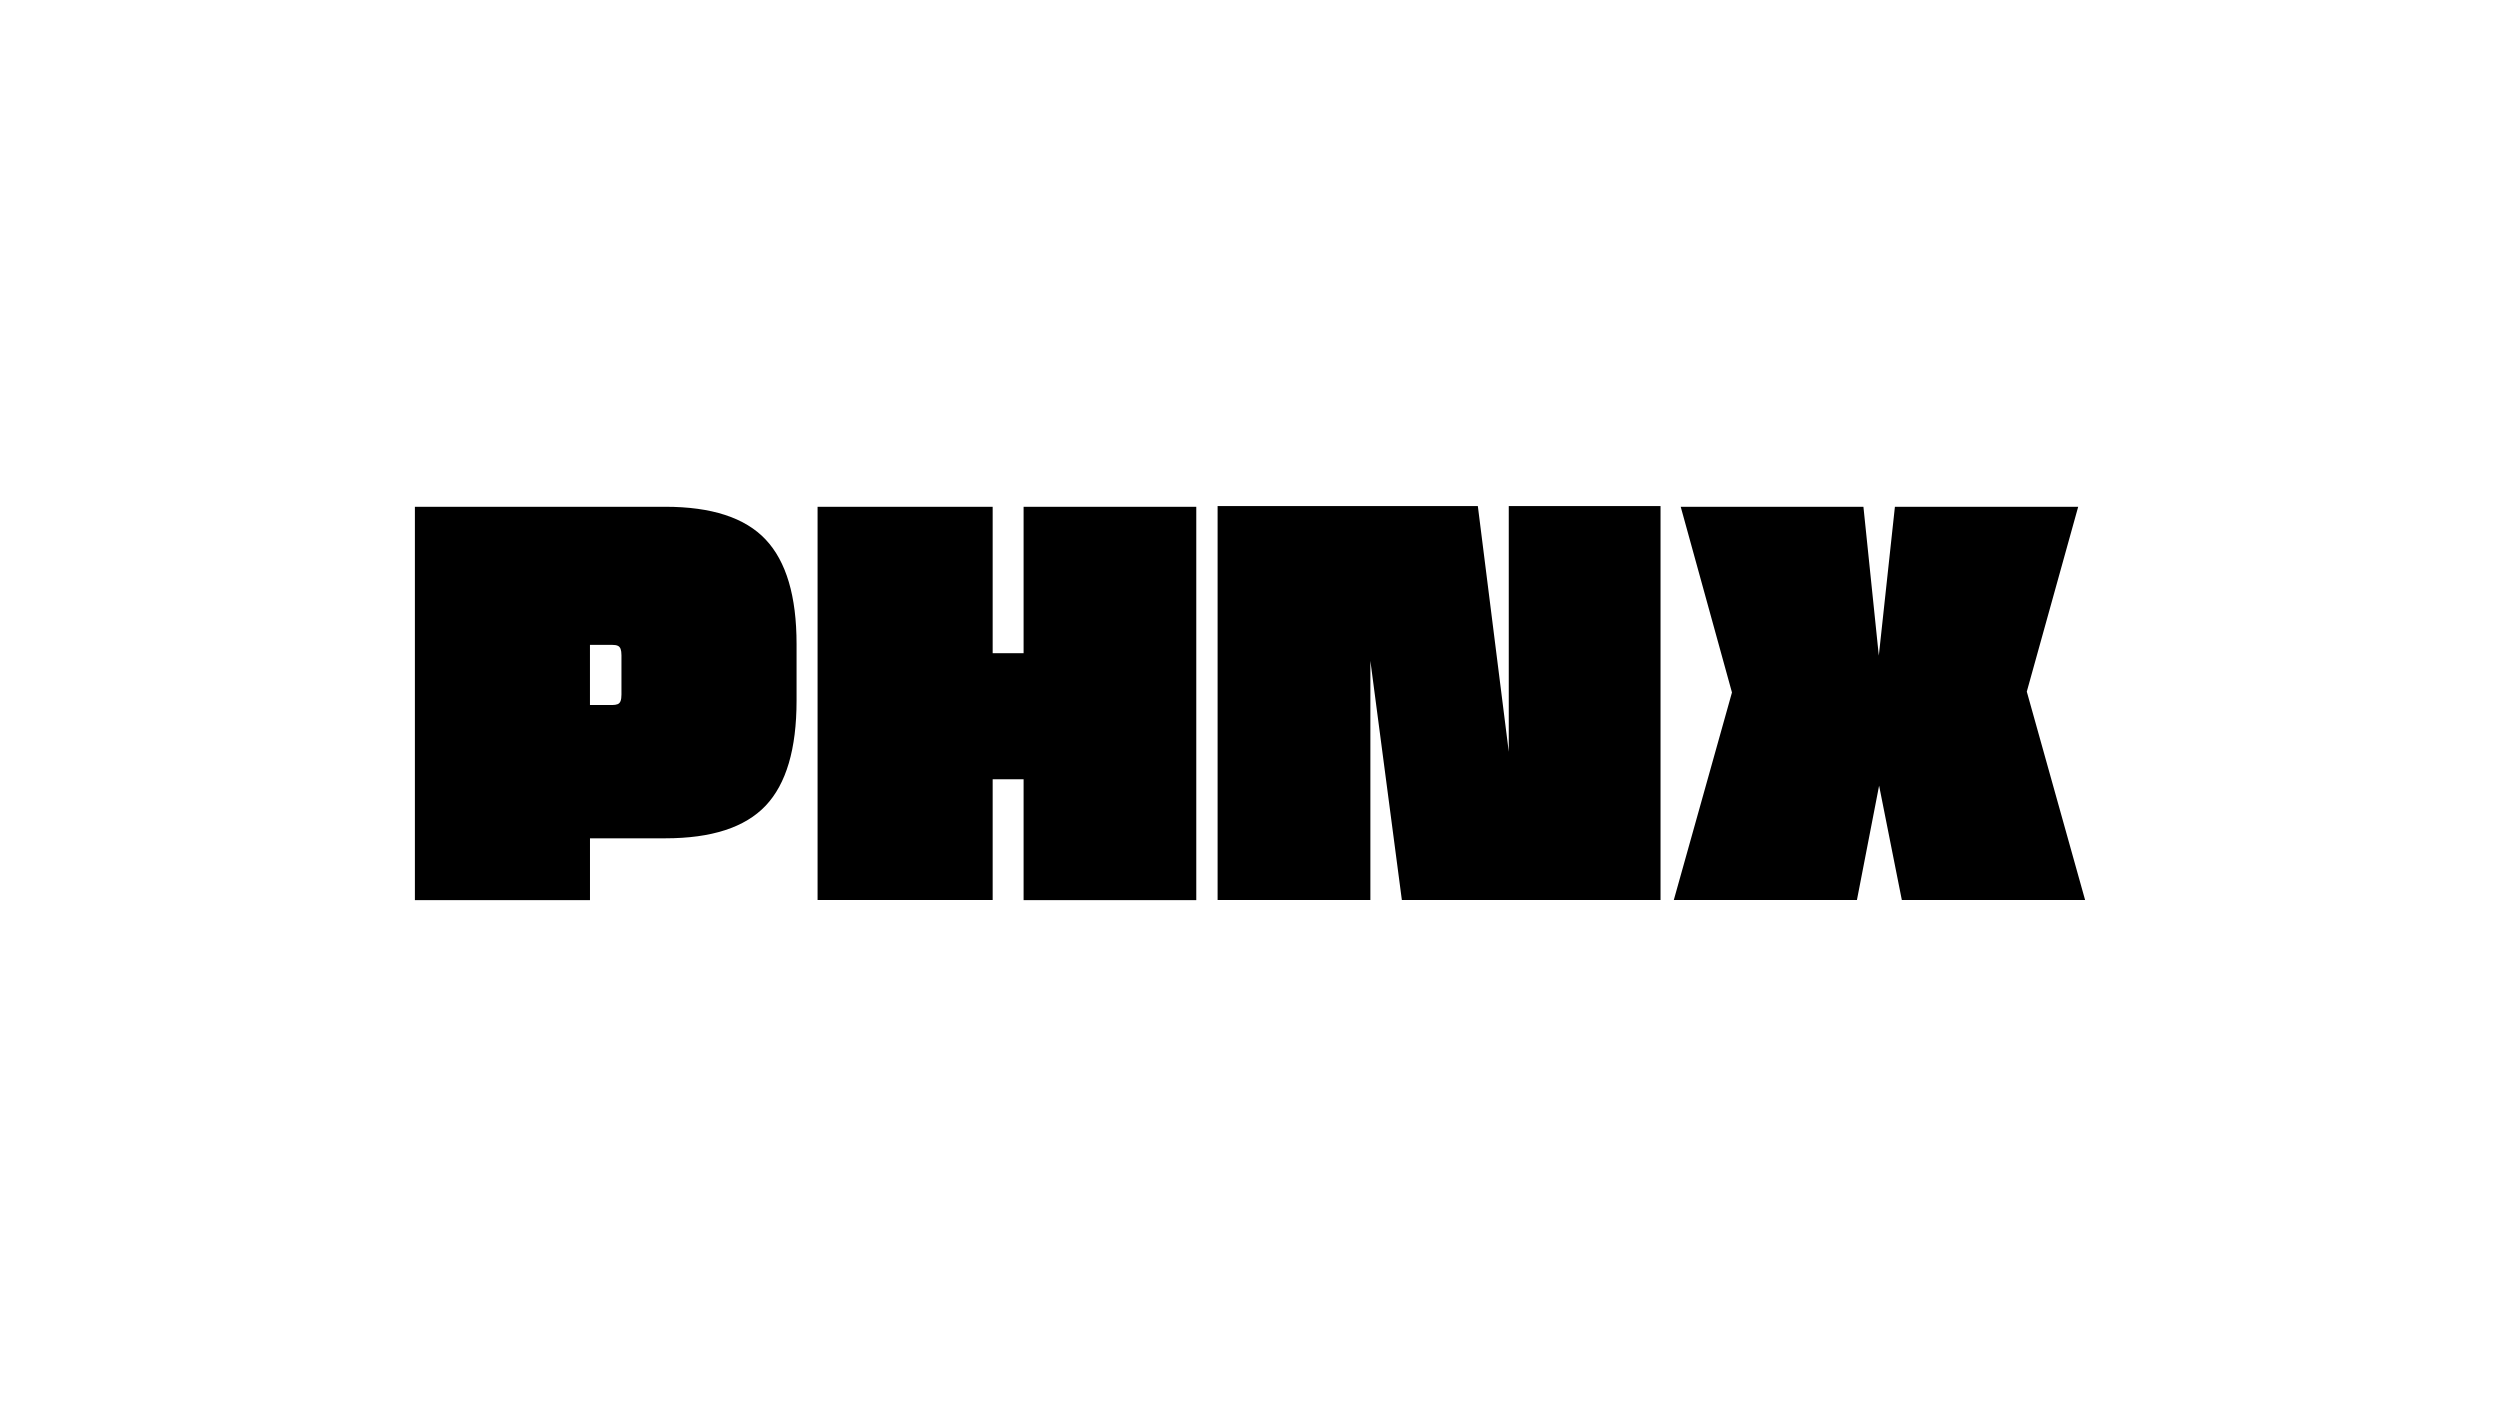 <?xml version="1.0" encoding="UTF-8"?> <svg xmlns="http://www.w3.org/2000/svg" id="_Слой_2" data-name="Слой_2" viewBox="0 0 1920 1080"><defs><style> .cls-1 { fill: none; } </style></defs><g id="_Слой_1-2" data-name="Слой_1"><g><rect class="cls-1" width="1920" height="1080"></rect><path d="M510.9,389.21h-192.26v302.11h134.47v-47.5h57.8c35.57,0,61.27-8.35,77.1-25.05,15.83-16.7,23.75-43.59,23.75-80.68v-43.48c0-36.76-7.92-63.44-23.75-80.25-15.83-16.81-41.53-25.16-77.1-25.16ZM477.28,533.44c0,2.06-.22,3.69-.65,4.88-.43,1.19-1.19,2.06-2.28,2.49-1.08.43-2.49.65-4.23.65h-17.03v-46.2h17.03c1.84,0,3.25.22,4.23.65,1.08.43,1.84,1.3,2.28,2.49.43,1.19.65,2.82.65,4.88v30.15ZM786.12,389.21h132.62v302.11h-132.62v-92.82h-23.75v92.72h-134.47v-302.01h134.47v112.45h23.75v-112.45ZM1158.72,388.67h116.57v302.55h-198.66l-24.18-183.7v183.7h-117.33v-302.55h199.86l23.75,188.69v-188.69ZM1601.37,691.22h-140.76l-17.46-87.84-17.03,87.84h-140.65l44.68-159.41-39.36-142.6h140.32l11.82,114.3,12.36-114.3h140.76l-39.47,141.95,44.79,160.06Z"></path></g></g></svg> 